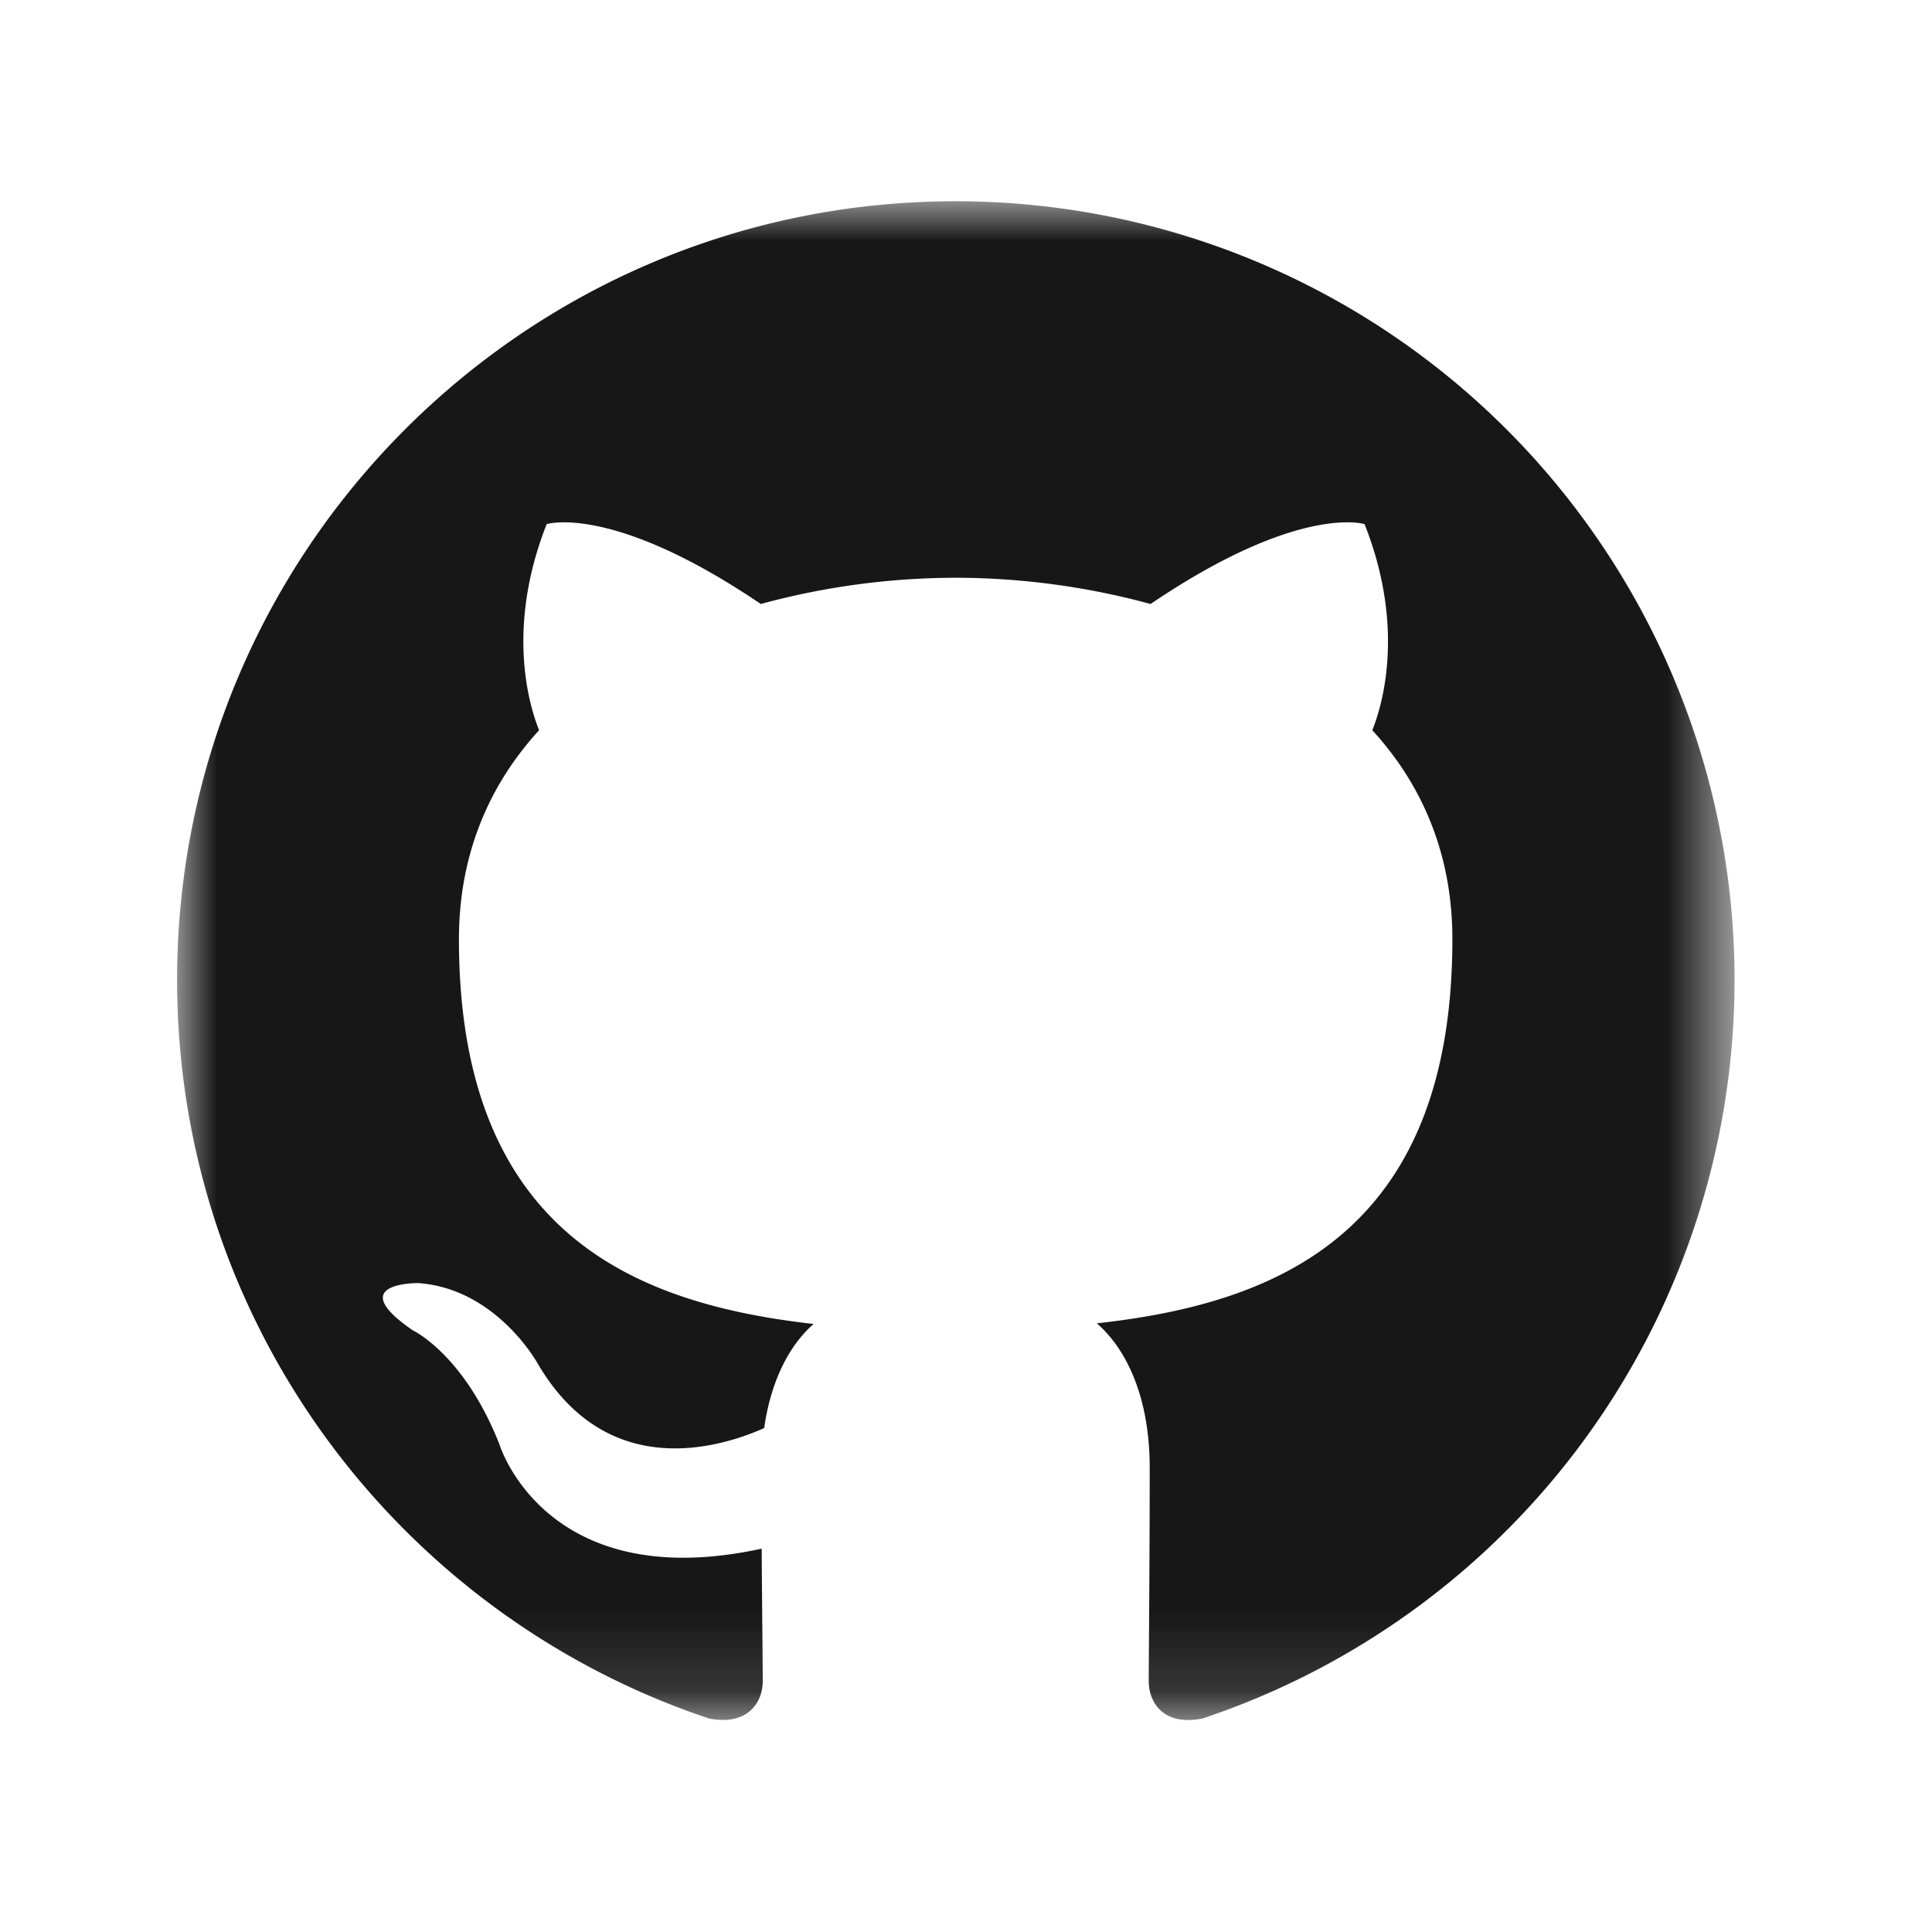 <svg width="24" height="24" viewBox="0 0 24 24" xmlns="http://www.w3.org/2000/svg" xmlns:xlink="http://www.w3.org/1999/xlink"><title>v</title><defs><path id="a" d="M0 0h19.344v18.866H0z"/></defs><g transform="translate(2.2, 2.5)" fill="none" fill-rule="evenodd"><mask id="b" fill="#fff"><use xlink:href="#a"/></mask><path d="M9.671 0C4.331 0 0 4.33 0 9.673c0 4.272 2.77 7.897 6.615 9.177.484.088.66-.21.66-.467 0-.23-.008-.838-.013-1.645-2.69.585-3.258-1.296-3.258-1.296-.44-1.118-1.074-1.415-1.074-1.415-.878-.6.066-.588.066-.588.971.069 1.482.997 1.482.997.863 1.478 2.263 1.05 2.815.804.088-.625.337-1.052.614-1.293-2.148-.244-4.406-1.074-4.406-4.78 0-1.056.377-1.92.996-2.596-.1-.245-.432-1.228.094-2.56 0 0 .812-.26 2.66.992a9.264 9.264 0 0 1 2.422-.326 9.277 9.277 0 0 1 2.42.326c1.847-1.252 2.658-.992 2.658-.992.528 1.332.196 2.315.096 2.56.62.676.995 1.54.995 2.595 0 3.716-2.262 4.534-4.417 4.773.348.299.657.889.657 1.791 0 1.293-.012 2.336-.012 2.653 0 .259.174.56.665.466A9.673 9.673 0 0 0 9.671 0" fill="#181717" mask="url(#b)"/></g></svg>